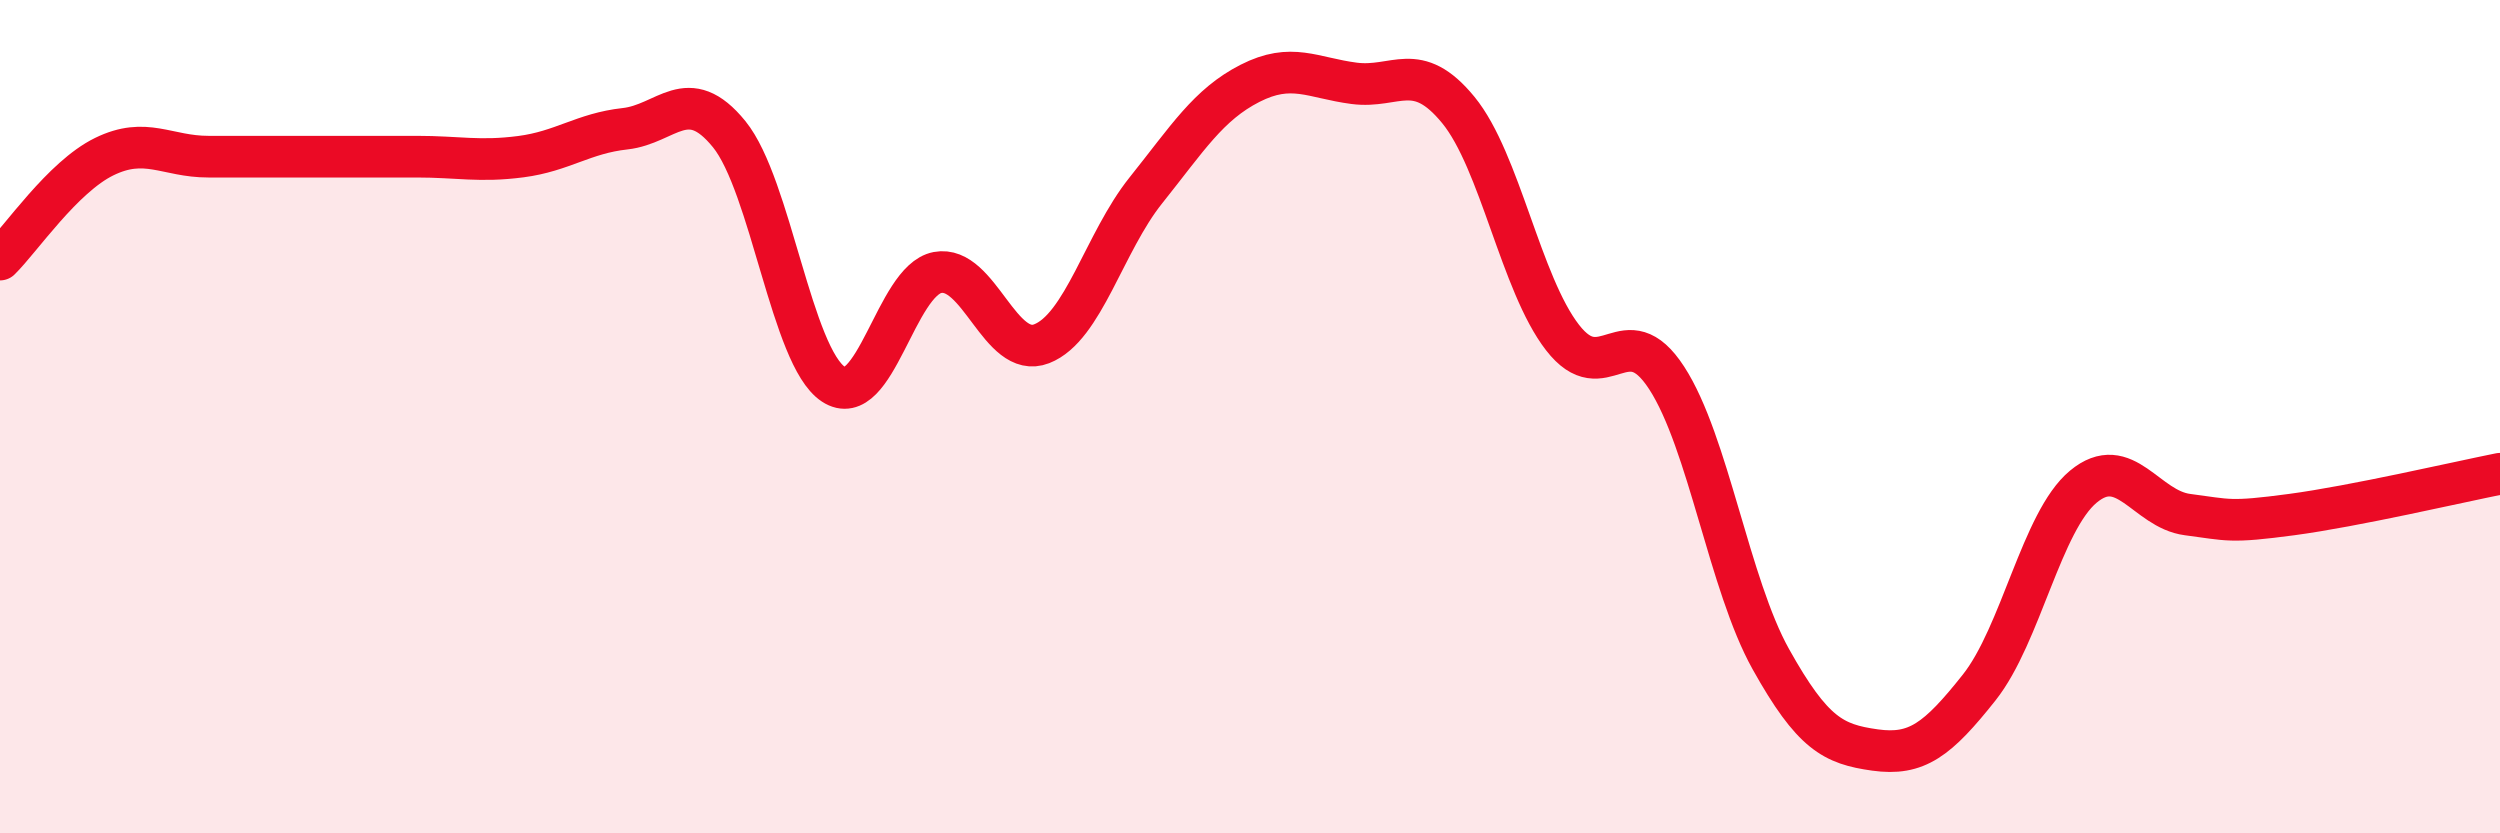 
    <svg width="60" height="20" viewBox="0 0 60 20" xmlns="http://www.w3.org/2000/svg">
      <path
        d="M 0,6.23 C 0.5,5.74 1.5,4.25 2.5,3.76 C 3.5,3.27 4,3.76 5,3.76 C 6,3.76 6.5,3.76 7.5,3.76 C 8.5,3.76 9,3.76 10,3.76 C 11,3.76 11.5,3.89 12.5,3.76 C 13.5,3.63 14,3.2 15,3.09 C 16,2.98 16.5,1.99 17.5,3.22 C 18.5,4.45 19,8.56 20,9.22 C 21,9.88 21.5,6.73 22.5,6.54 C 23.5,6.35 24,8.64 25,8.25 C 26,7.86 26.5,5.82 27.5,4.57 C 28.5,3.32 29,2.51 30,2 C 31,1.49 31.5,1.87 32.5,2 C 33.5,2.13 34,1.42 35,2.64 C 36,3.86 36.5,6.81 37.5,8.1 C 38.5,9.39 39,7.53 40,9.07 C 41,10.61 41.5,14.03 42.5,15.82 C 43.5,17.61 44,17.86 45,18 C 46,18.14 46.5,17.76 47.5,16.5 C 48.5,15.24 49,12.51 50,11.68 C 51,10.85 51.5,12.22 52.5,12.35 C 53.5,12.48 53.5,12.55 55,12.35 C 56.5,12.15 59,11.57 60,11.37L60 20L0 20Z"
        fill="#EB0A25"
        opacity="0.1"
        stroke-linecap="round"
        stroke-linejoin="round"
      />
      <path
        d="M 0,6.23 C 0.5,5.74 1.5,4.25 2.5,3.76 C 3.5,3.27 4,3.76 5,3.76 C 6,3.76 6.5,3.76 7.5,3.76 C 8.5,3.76 9,3.76 10,3.76 C 11,3.76 11.5,3.89 12.5,3.76 C 13.5,3.63 14,3.2 15,3.09 C 16,2.98 16.5,1.99 17.5,3.22 C 18.5,4.45 19,8.56 20,9.22 C 21,9.88 21.5,6.73 22.5,6.54 C 23.5,6.35 24,8.64 25,8.25 C 26,7.86 26.5,5.82 27.5,4.57 C 28.5,3.32 29,2.51 30,2 C 31,1.49 31.5,1.87 32.5,2 C 33.5,2.13 34,1.42 35,2.64 C 36,3.86 36.5,6.81 37.5,8.1 C 38.5,9.39 39,7.53 40,9.07 C 41,10.61 41.5,14.03 42.5,15.82 C 43.5,17.61 44,17.86 45,18 C 46,18.14 46.5,17.76 47.5,16.5 C 48.5,15.24 49,12.51 50,11.68 C 51,10.85 51.5,12.22 52.5,12.35 C 53.5,12.48 53.5,12.55 55,12.35 C 56.5,12.15 59,11.57 60,11.37"
        stroke="#EB0A25"
        stroke-width="1"
        fill="none"
        stroke-linecap="round"
        stroke-linejoin="round"
      />
    </svg>
  